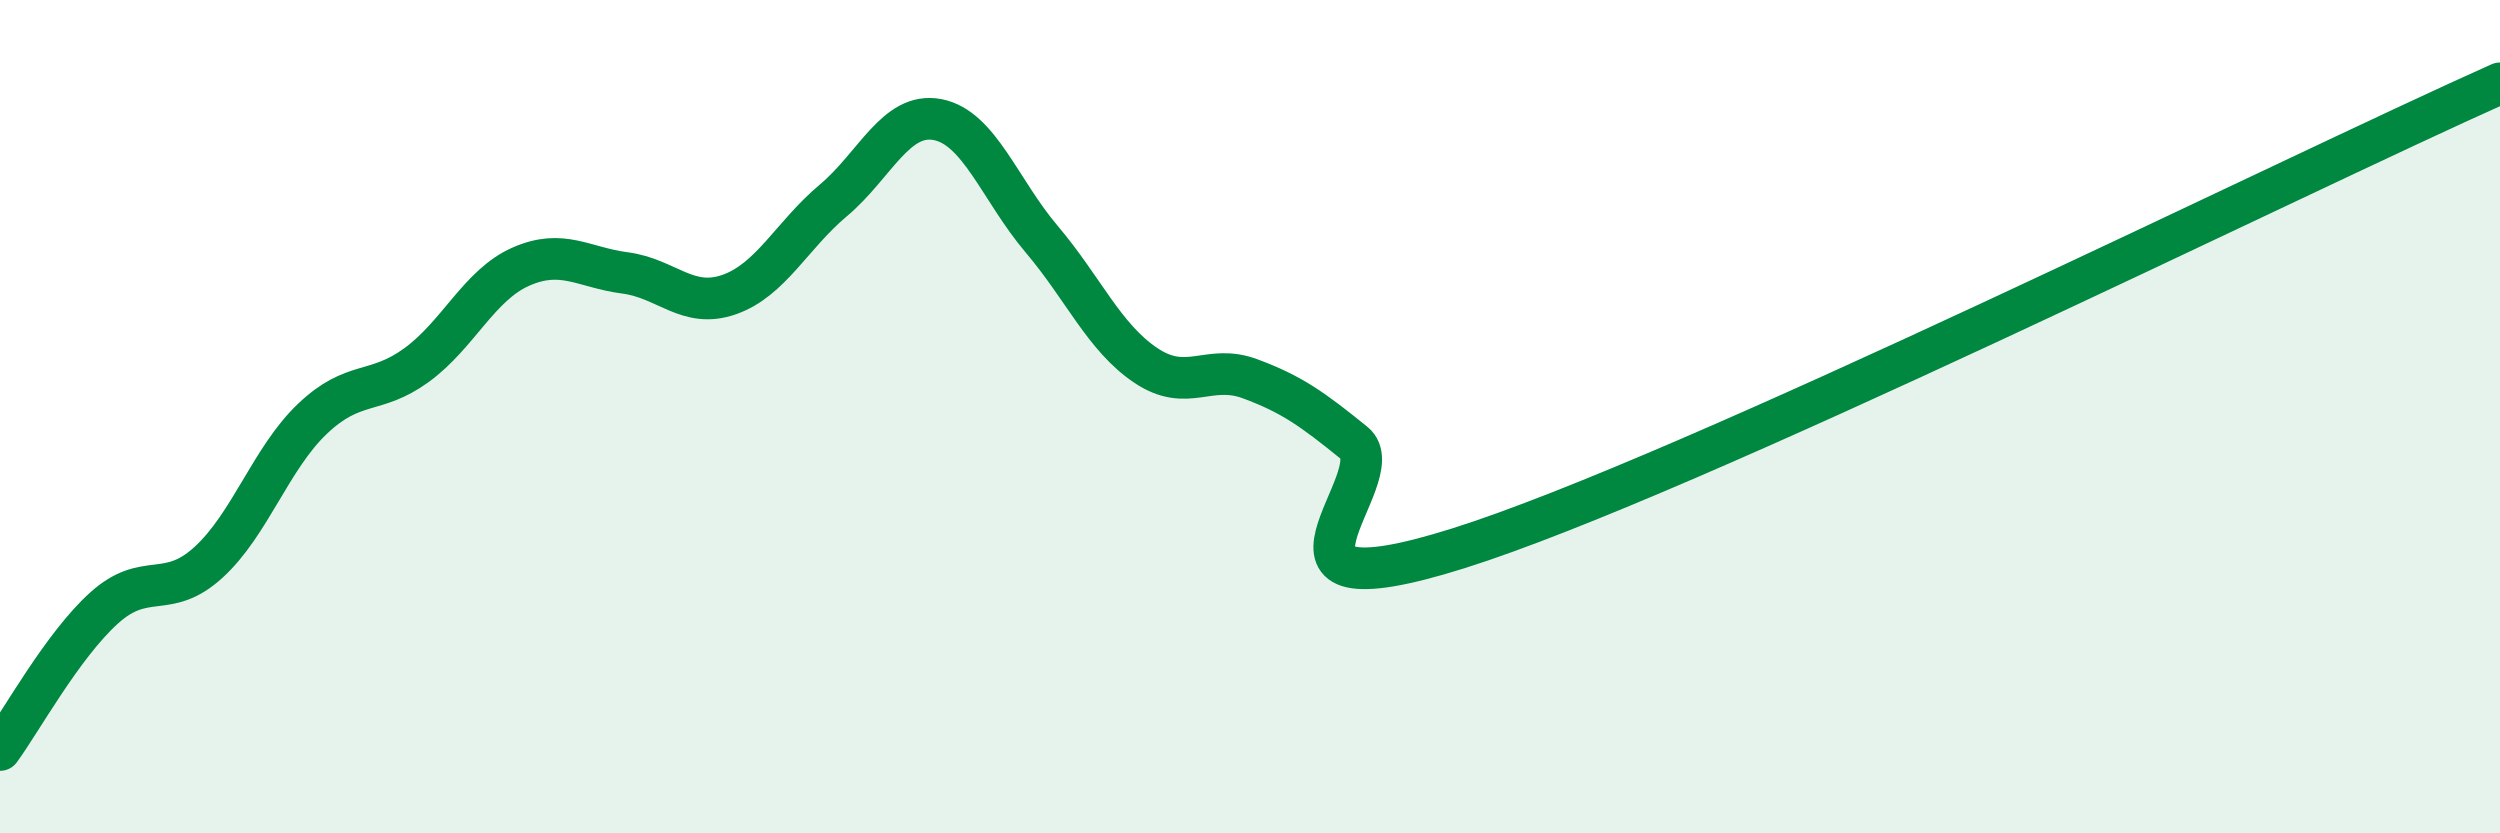
    <svg width="60" height="20" viewBox="0 0 60 20" xmlns="http://www.w3.org/2000/svg">
      <path
        d="M 0,18 C 0.5,17.32 1.5,15.49 2.5,14.59 C 3.5,13.69 4,14.41 5,13.5 C 6,12.59 6.5,11 7.5,10.05 C 8.5,9.1 9,9.49 10,8.76 C 11,8.03 11.5,6.84 12.5,6.4 C 13.5,5.96 14,6.42 15,6.55 C 16,6.68 16.5,7.42 17.5,7.07 C 18.5,6.72 19,5.65 20,4.81 C 21,3.97 21.5,2.68 22.5,2.87 C 23.5,3.06 24,4.56 25,5.74 C 26,6.92 26.5,8.1 27.5,8.77 C 28.5,9.44 29,8.72 30,9.09 C 31,9.46 31.5,9.82 32.5,10.63 C 33.5,11.44 29.5,14.89 35,13.16 C 40.5,11.43 55,4.23 60,2L60 20L0 20Z"
        fill="#008740"
        opacity="0.1"
        stroke-linecap="round"
        stroke-linejoin="round"
      />
      <path
        d="M 0,18 C 0.5,17.32 1.5,15.49 2.5,14.59 C 3.5,13.69 4,14.41 5,13.5 C 6,12.59 6.5,11 7.5,10.05 C 8.5,9.1 9,9.49 10,8.76 C 11,8.03 11.5,6.84 12.5,6.4 C 13.5,5.96 14,6.42 15,6.55 C 16,6.68 16.5,7.42 17.5,7.07 C 18.5,6.72 19,5.65 20,4.81 C 21,3.97 21.5,2.68 22.5,2.87 C 23.5,3.06 24,4.56 25,5.74 C 26,6.92 26.5,8.1 27.5,8.77 C 28.5,9.44 29,8.72 30,9.09 C 31,9.46 31.5,9.82 32.5,10.63 C 33.5,11.44 29.5,14.89 35,13.16 C 40.5,11.43 55,4.23 60,2"
        stroke="#008740"
        stroke-width="1"
        fill="none"
        stroke-linecap="round"
        stroke-linejoin="round"
      />
    </svg>
  